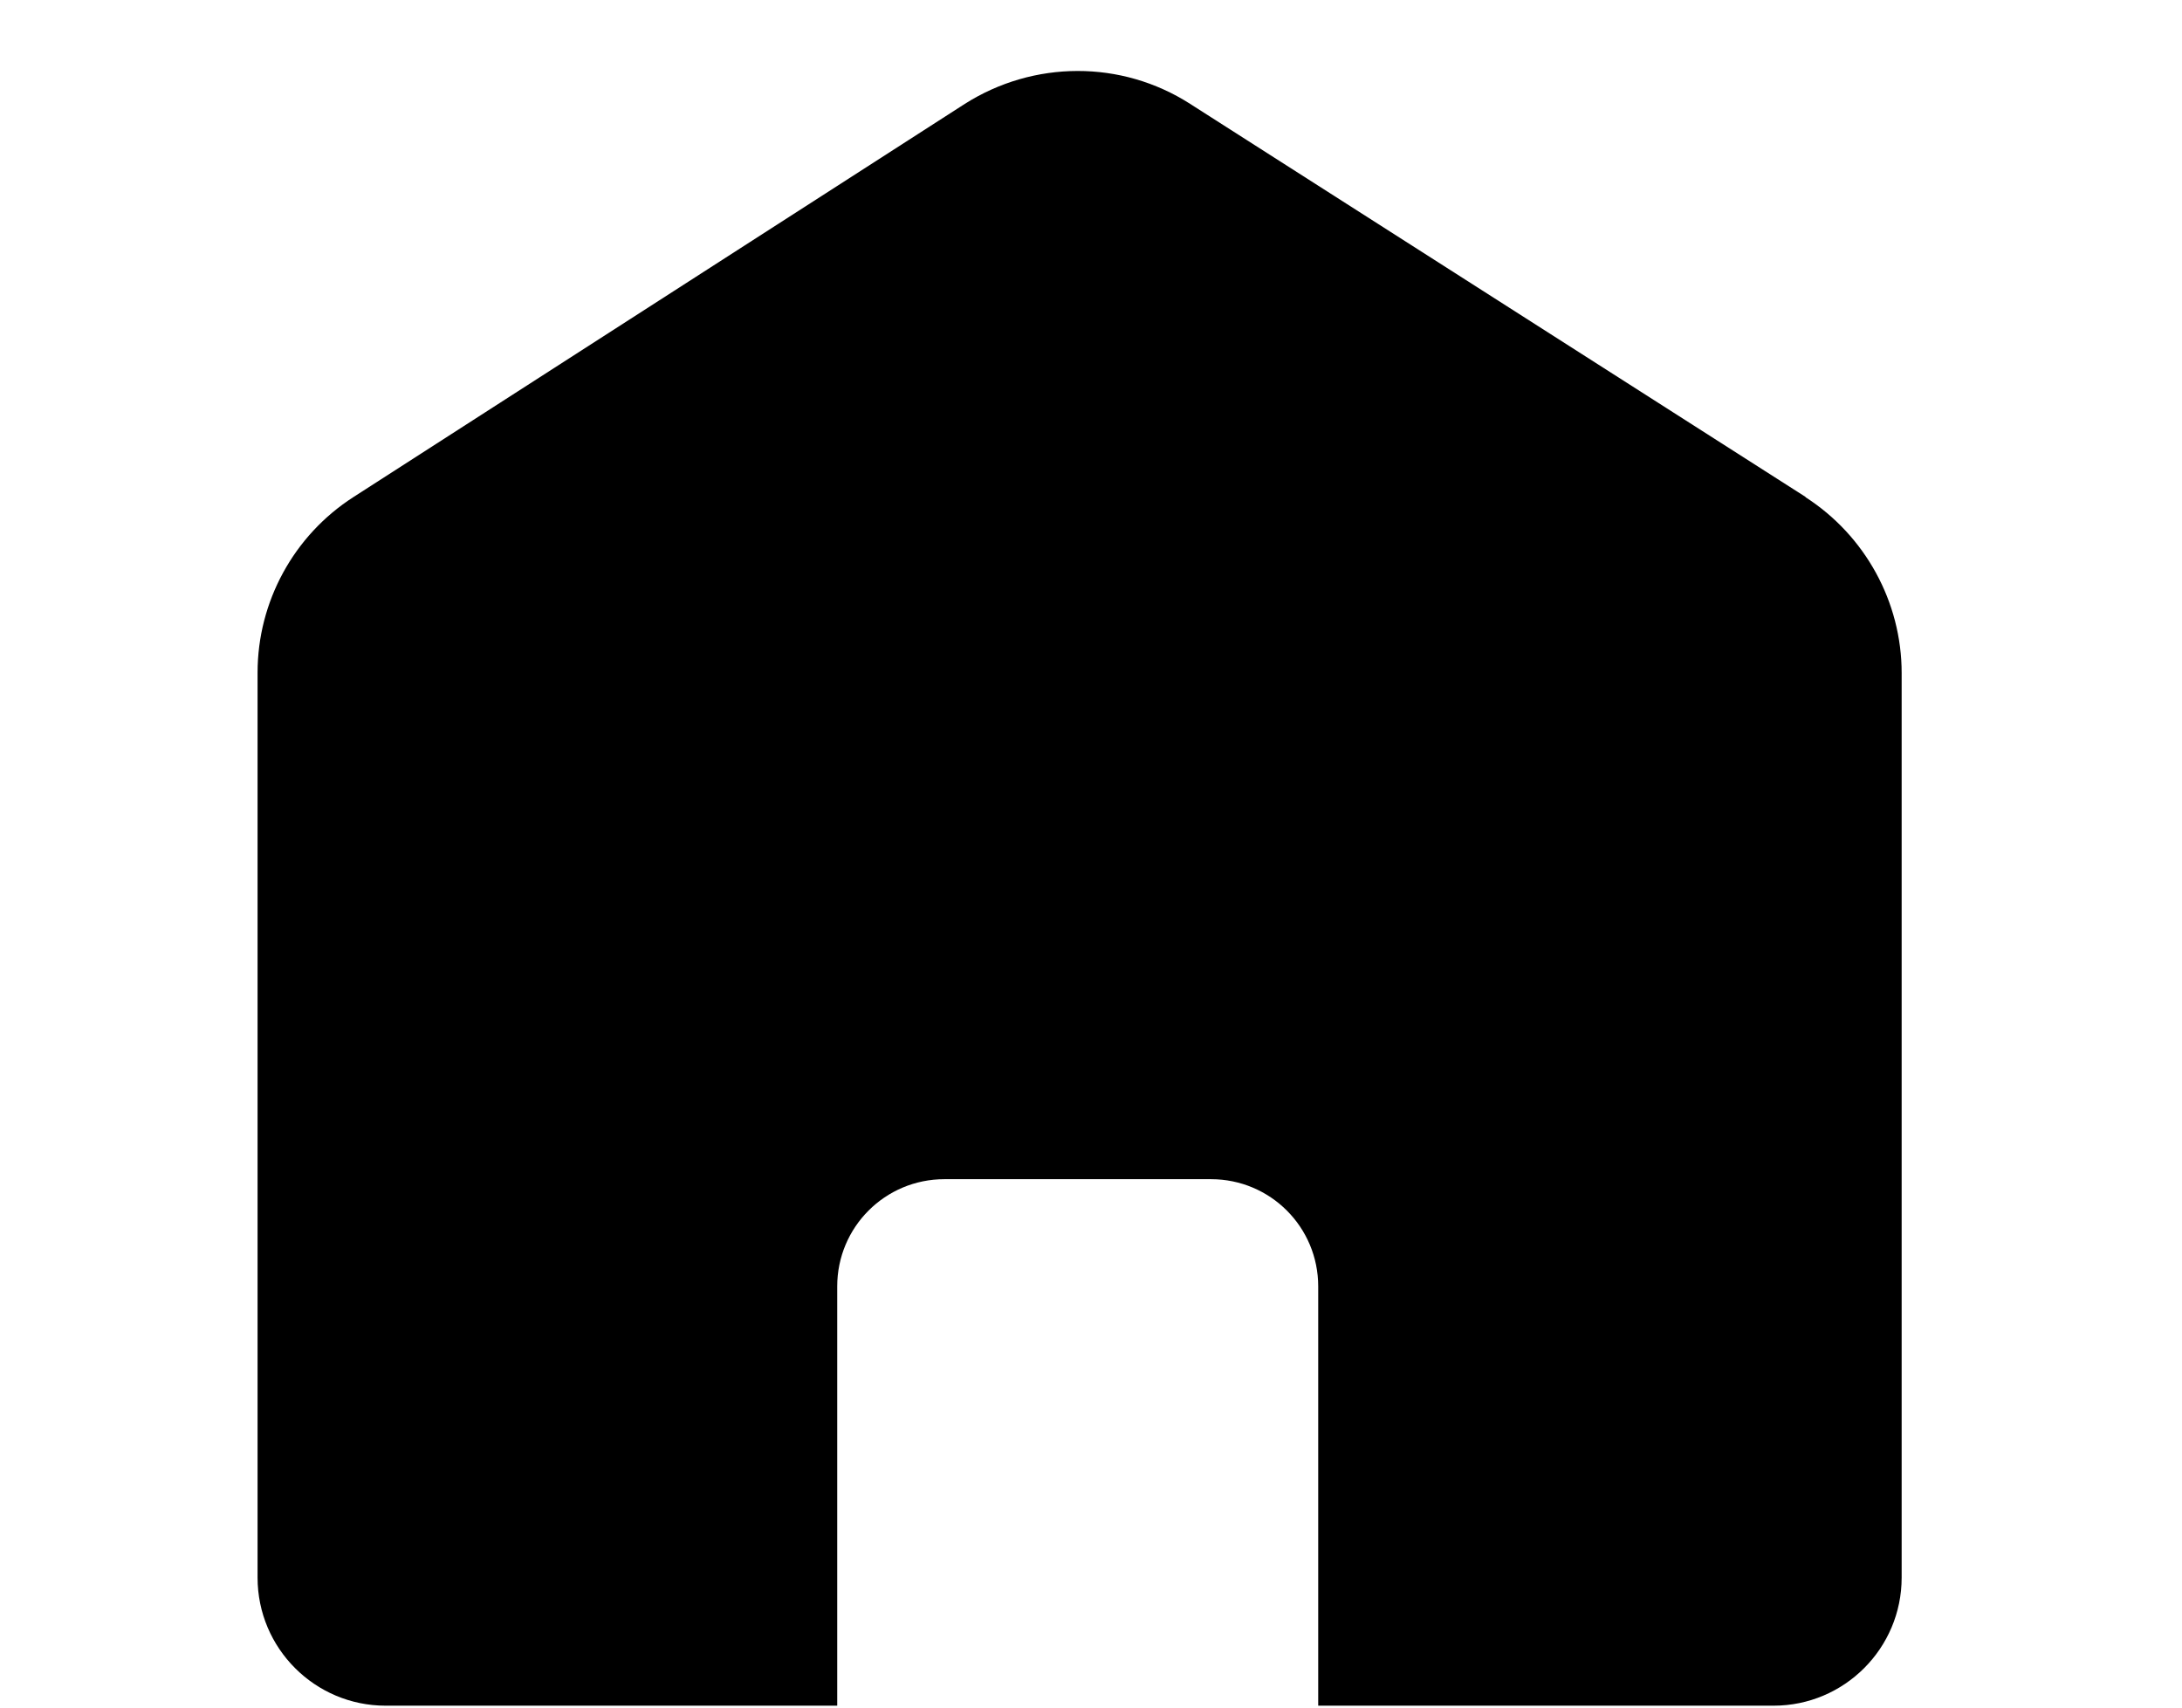 <?xml version="1.0" encoding="UTF-8"?>
<svg id="_レイヤー_1" data-name="レイヤー 1" xmlns="http://www.w3.org/2000/svg" viewBox="0 0 46 36">
  <defs>
    <style>
      .cls-1 {
        stroke-width: 0px;
      }
    </style>
  </defs>
  <path class="cls-1" d="M38.07,10.48L25.09,2.19c-1.45-.93-3.3-.92-4.75,0L7.45,10.48c-1.26.81-2.02,2.21-2.02,3.7v19.08c0,1.49,1.21,2.7,2.7,2.7h9.52v-8.84c0-1.25,1.01-2.26,2.26-2.26h5.62c1.25,0,2.26,1.01,2.26,2.26v8.84h9.6c1.49,0,2.7-1.21,2.7-2.7V14.19c0-1.5-.77-2.9-2.03-3.71Z"/>
</svg>